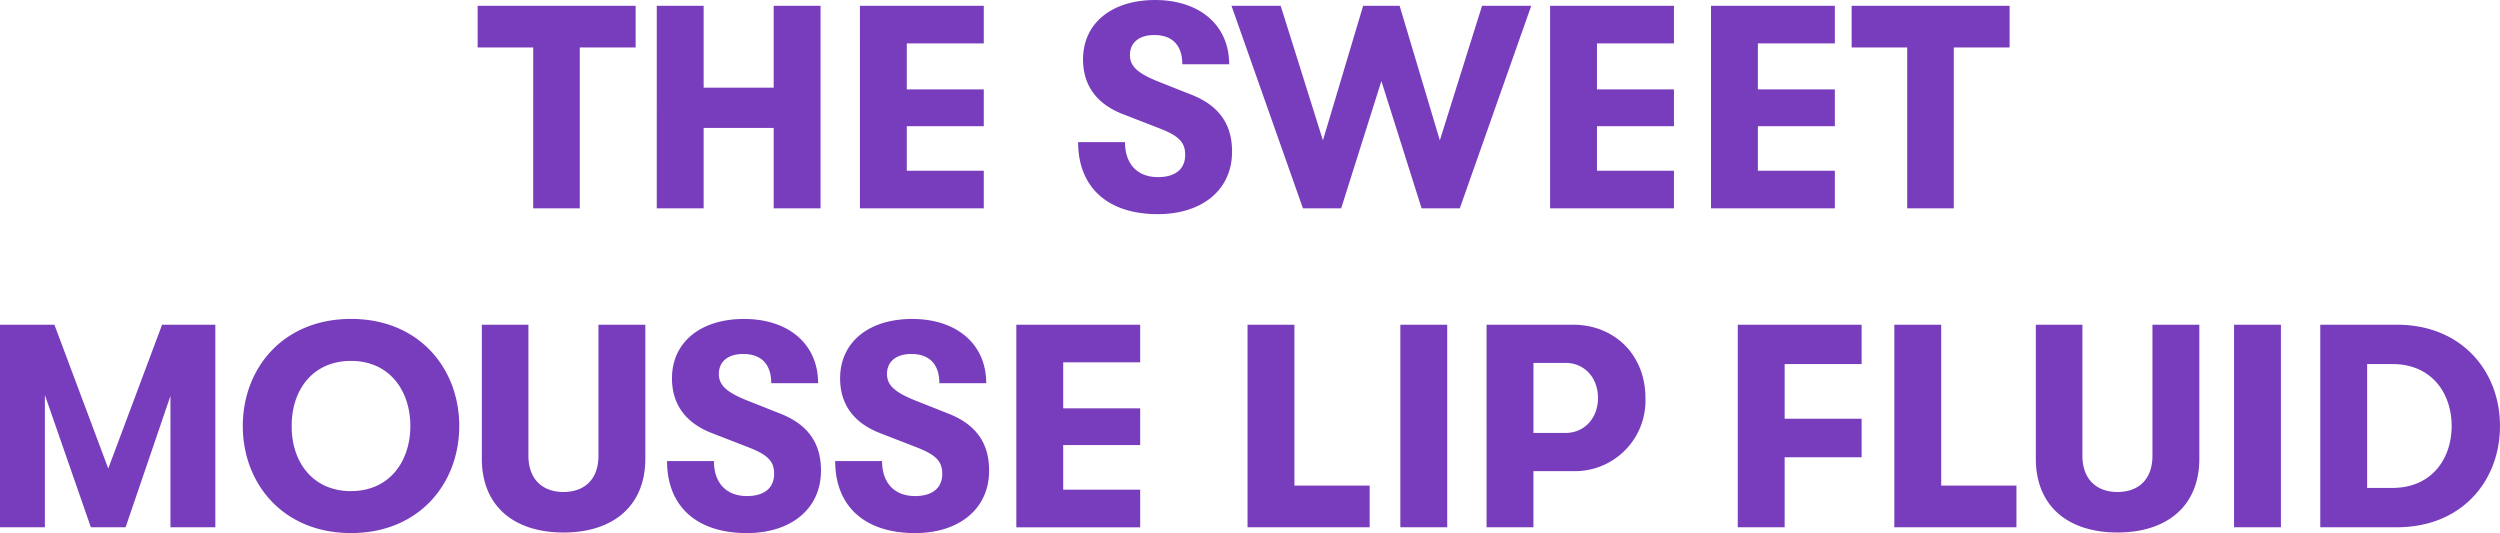 <svg xmlns="http://www.w3.org/2000/svg" width="423.311" height="90.26" viewBox="0 0 423.311 90.26">
  <g id="img_typo_mousselip" transform="translate(-1399.422 -3639.72)">
    <path id="패스_886" data-name="패스 886" d="M-120.295,0h7.889V-27.244h9.457V-34.3H-129.7v7.056h9.408Zm20.923,0h7.938V-13.622h11.858V0h7.938V-34.3h-7.938v13.867H-91.434V-34.3h-7.938Zm34.4,0H-44V-6.37H-57.036v-7.546H-44v-6.223H-57.036V-27.93H-44V-34.3H-64.974Zm50.421.98C-6.958.98-1.96-3.185-1.96-9.6c0-4.606-2.156-7.791-6.909-9.653l-5.684-2.254c-3.381-1.372-4.7-2.548-4.7-4.459,0-2.058,1.519-3.381,4.116-3.381,3.087,0,4.753,1.764,4.753,4.949H-2.45c0-6.615-5-10.878-12.544-10.878-7.448,0-12.2,4.018-12.2,10.045,0,4.459,2.352,7.644,6.958,9.359l6.174,2.4c3.087,1.225,4.165,2.3,4.165,4.41,0,2.4-1.666,3.773-4.606,3.773-3.479,0-5.586-2.205-5.586-5.929h-7.938C-28.028-3.528-22.981.98-14.553.98ZM10.045,0h6.468l6.811-21.56L30.135,0H36.6l12.1-34.3h-8.33L33.222-11.515,26.411-34.3H20.237L13.426-11.515,6.272-34.3h-8.33ZM51.891,0H72.863V-6.37H59.829v-7.546H72.863v-6.223H59.829V-27.93H72.863V-34.3H51.891ZM79.135,0h20.972V-6.37H87.073v-7.546h13.034v-6.223H87.073V-27.93h13.034V-34.3H79.135Zm33.222,0h7.889V-27.244H129.7V-34.3H102.949v7.056h9.408ZM-210.578,54h7.6V31.607L-195.192,54h5.88l7.595-22.246V54h7.6V19.7h-9.016l-9.114,24.353L-201.366,19.7h-9.212Zm59.437.98c11.515,0,18.326-8.379,18.326-18.13s-6.811-18.13-18.326-18.13-18.326,8.379-18.326,18.13S-162.656,54.98-151.141,54.98Zm0-7.1c-6.566,0-10.094-5.047-10.045-11.025-.049-5.978,3.479-11.025,10.045-11.025,6.517,0,10.045,5.047,10.045,11.025S-144.624,47.875-151.141,47.875Zm35.966,7.007c8.428,0,13.867-4.508,13.867-12.495V19.7h-7.938V41.9c0,3.92-2.3,6.125-5.929,6.125-3.577,0-5.929-2.2-5.929-6.125V19.7h-7.889V42.387C-128.993,50.374-123.6,54.882-115.175,54.882Zm31.017.1c7.6,0,12.593-4.165,12.593-10.584,0-4.606-2.156-7.791-6.909-9.653l-5.684-2.254c-3.381-1.372-4.7-2.548-4.7-4.459,0-2.058,1.519-3.381,4.116-3.381,3.087,0,4.753,1.764,4.753,4.949h7.938c0-6.615-5-10.878-12.544-10.878-7.448,0-12.2,4.018-12.2,10.045,0,4.459,2.352,7.644,6.958,9.359l6.174,2.4c3.087,1.225,4.165,2.3,4.165,4.41,0,2.4-1.666,3.773-4.606,3.773-3.479,0-5.586-2.205-5.586-5.929h-7.938C-97.633,50.472-92.586,54.98-84.158,54.98Zm28.469,0c7.595,0,12.593-4.165,12.593-10.584,0-4.606-2.156-7.791-6.909-9.653l-5.684-2.254c-3.381-1.372-4.7-2.548-4.7-4.459,0-2.058,1.519-3.381,4.116-3.381,3.087,0,4.753,1.764,4.753,4.949h7.938c0-6.615-5-10.878-12.544-10.878-7.448,0-12.2,4.018-12.2,10.045,0,4.459,2.352,7.644,6.958,9.359l6.174,2.4c3.087,1.225,4.165,2.3,4.165,4.41,0,2.4-1.666,3.773-4.606,3.773-3.479,0-5.586-2.205-5.586-5.929h-7.938C-69.164,50.472-64.117,54.98-55.689,54.98Zm17.2-.98h20.972V47.63H-30.552V40.084h13.034V33.861H-30.552V26.07h13.034V19.7H-38.49ZM.661,54H21.339V46.944H8.6V19.7H.661Zm25.872,0h7.938V19.7H26.533Zm29.2-34.3h-14.6V54h7.938V44.494h6.664a11.944,11.944,0,0,0,12.3-12.4C68.036,24.894,62.891,19.7,55.737,19.7ZM54.512,38.026H49.073V26.168h5.439C57.7,26.168,60,28.667,60,32.1S57.7,38.026,54.512,38.026ZM83.668,54h7.938V42.142H104.64V35.625H91.606V26.364H104.64V19.7H83.668Zm26.509,0h20.678V46.944h-12.74V19.7h-7.938Zm37.779.882c8.428,0,13.867-4.508,13.867-12.495V19.7h-7.938V41.9c0,3.92-2.3,6.125-5.929,6.125-3.577,0-5.929-2.2-5.929-6.125V19.7h-7.889V42.387C134.138,50.374,139.528,54.882,147.956,54.882ZM167.7,54h7.938V19.7H167.7Zm14.6,0h12.936c11.074,0,17.493-7.889,17.493-17.15S206.266,19.7,195.241,19.7H182.3Zm7.938-6.664V26.364h4.263c6.762,0,10.045,5.047,10.045,10.486s-3.283,10.486-10.045,10.486Z" transform="translate(1610 3675)" fill="#773dbd"/>
  </g>
</svg>
